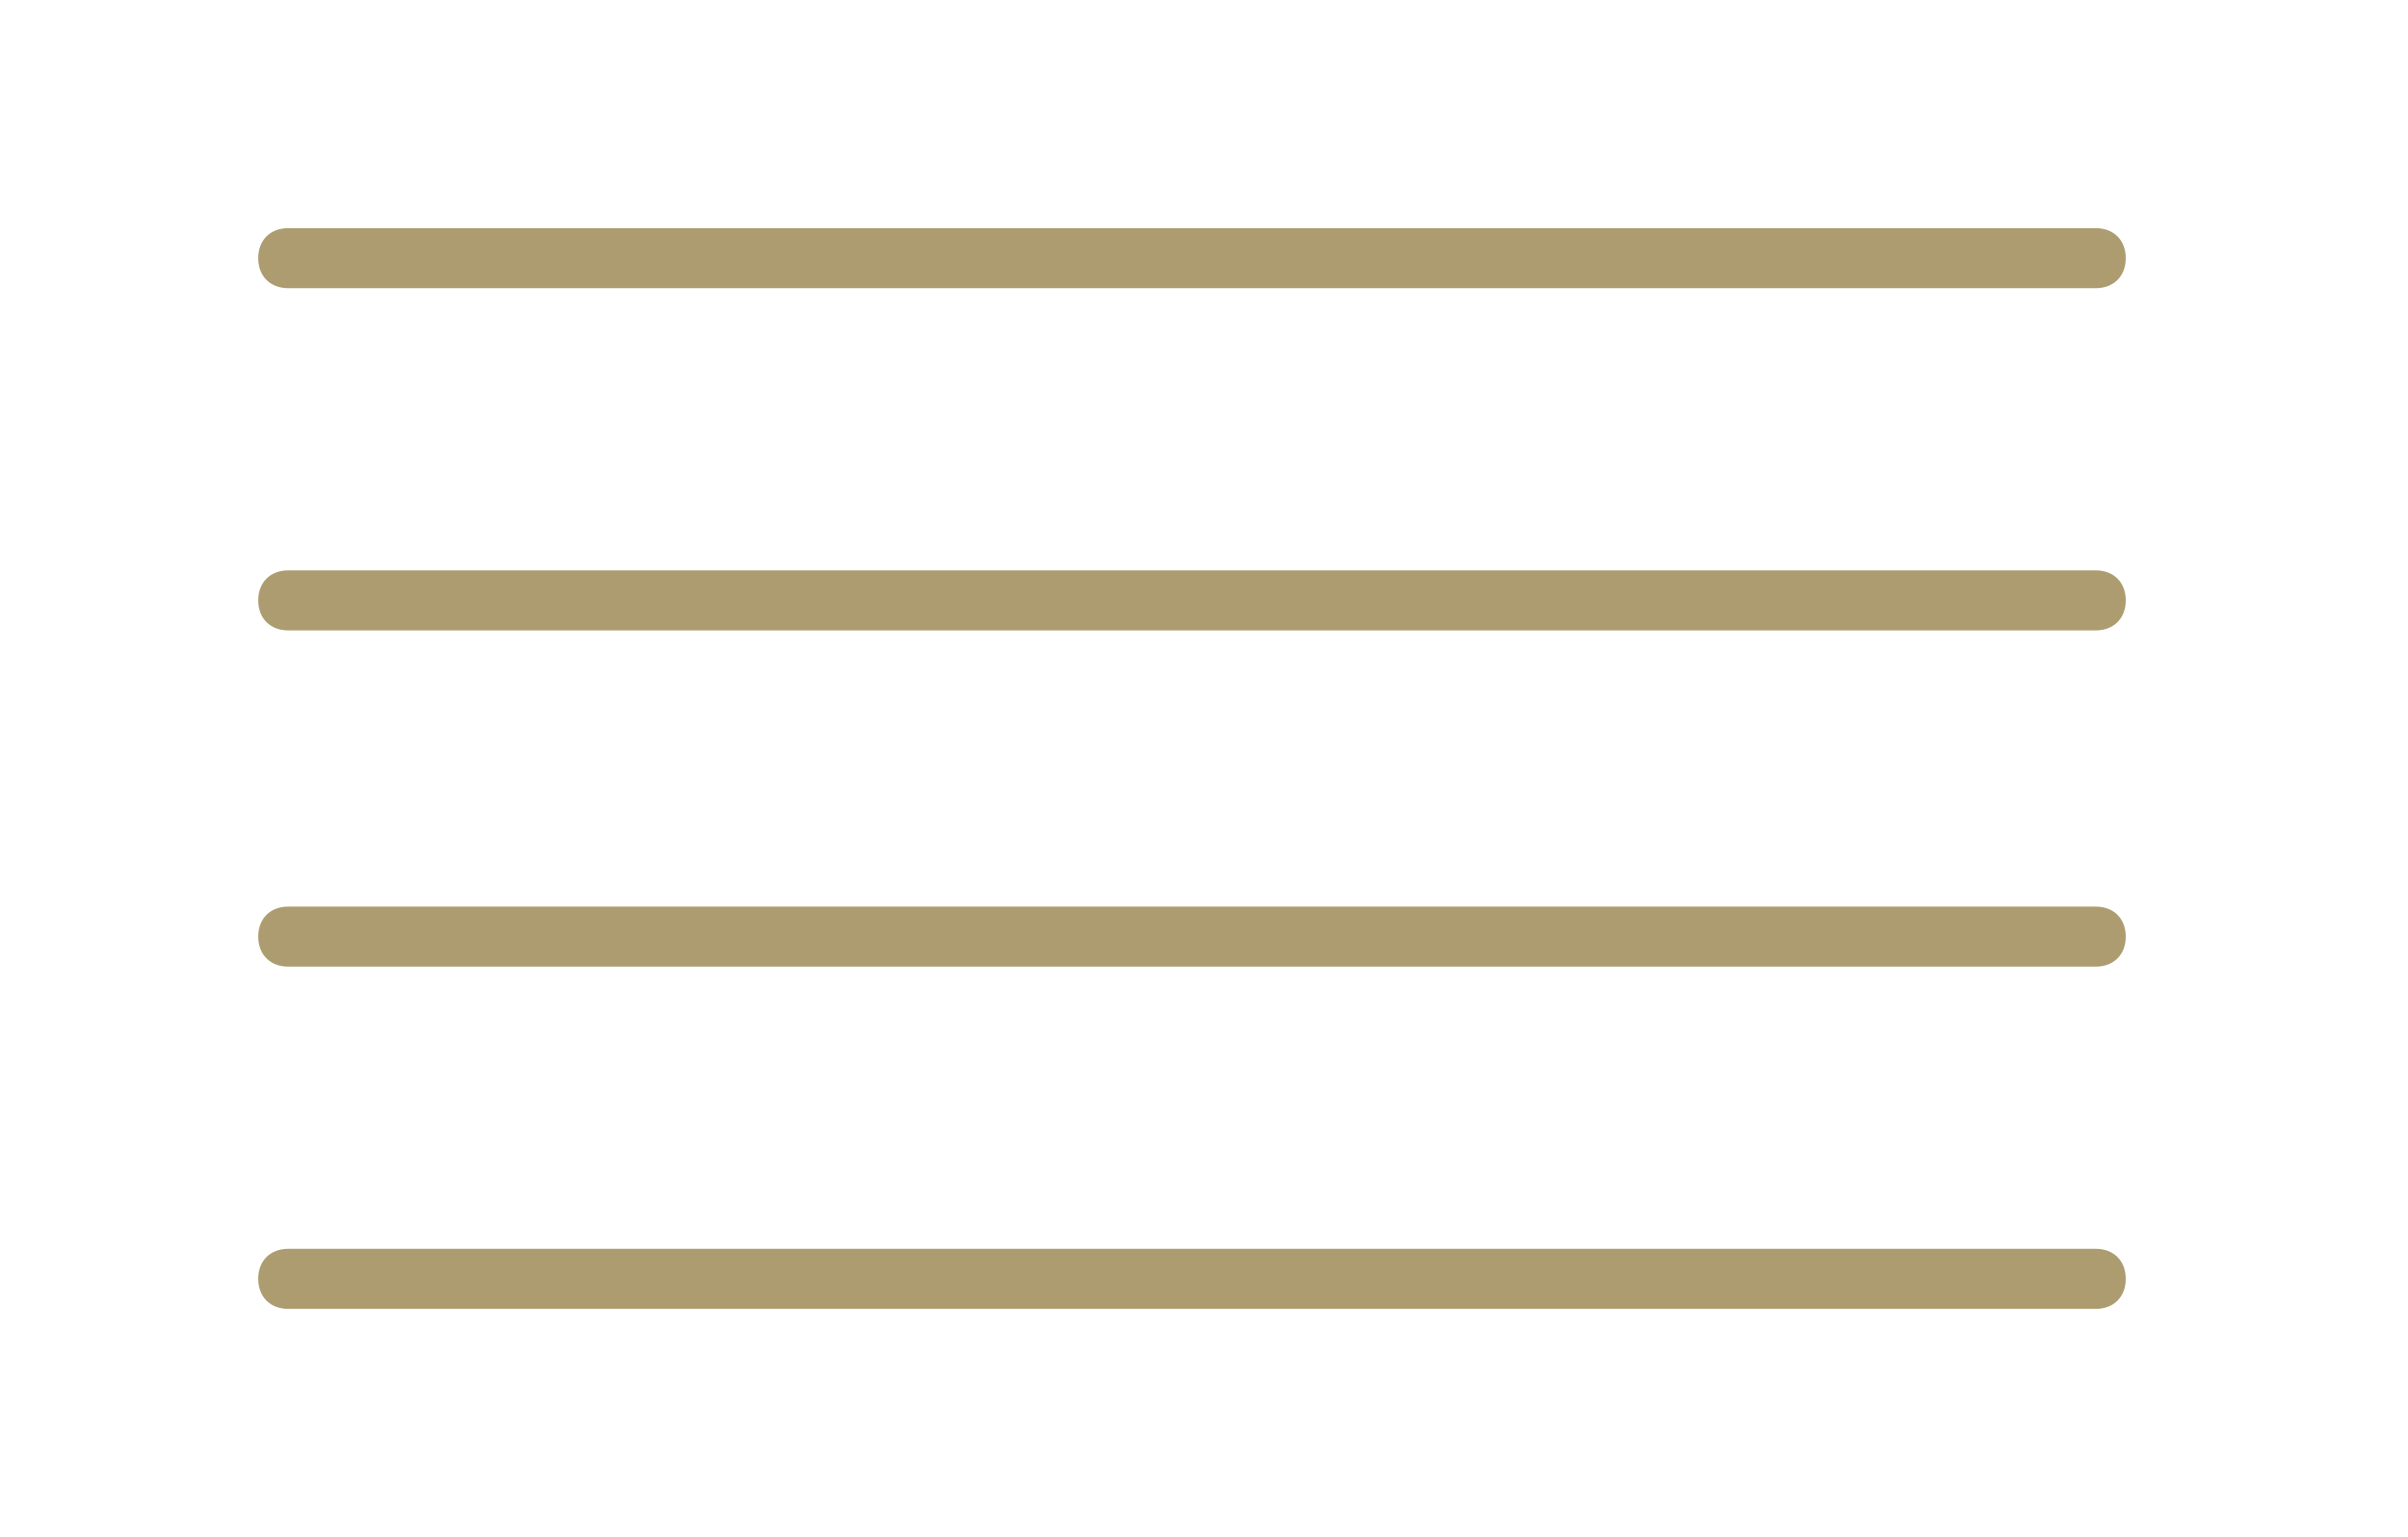 <?xml version="1.0" encoding="utf-8"?>
<!-- Generator: Adobe Illustrator 26.3.1, SVG Export Plug-In . SVG Version: 6.00 Build 0)  -->
<svg version="1.0" id="Vrstva_1" xmlns="http://www.w3.org/2000/svg" xmlns:xlink="http://www.w3.org/1999/xlink" x="0px" y="0px"
	 viewBox="0 0 40.1 25.6" style="enable-background:new 0 0 40.1 25.6;" xml:space="preserve">
<style type="text/css">
	.st0{fill:#AC9C6F;}
	.st1{fill:none;}
</style>
<g>
	<g>
		<g>
			<path class="st0" d="M34.9,4.8H4.8c-0.3,0-0.5-0.2-0.5-0.5s0.2-0.5,0.5-0.5h30.1c0.3,0,0.5,0.2,0.5,0.5S35.2,4.8,34.9,4.8z"/>
		</g>
		<g>
			<path class="st0" d="M34.9,10.5H4.8c-0.3,0-0.5-0.2-0.5-0.5c0-0.3,0.2-0.5,0.5-0.5h30.1c0.3,0,0.5,0.2,0.5,0.5
				C35.4,10.3,35.2,10.5,34.9,10.5z"/>
		</g>
		<g>
			<path class="st0" d="M34.9,16.1H4.8c-0.3,0-0.5-0.2-0.5-0.5s0.2-0.5,0.5-0.5h30.1c0.3,0,0.5,0.2,0.5,0.5S35.2,16.1,34.9,16.1z"/>
		</g>
		<g>
			<path class="st0" d="M34.9,21.8H4.8c-0.3,0-0.5-0.2-0.5-0.5s0.2-0.5,0.5-0.5h30.1c0.3,0,0.5,0.2,0.5,0.5S35.2,21.8,34.9,21.8z"/>
		</g>
	</g>
	<rect class="st1" width="40.1" height="25.6"/>
</g>
</svg>
